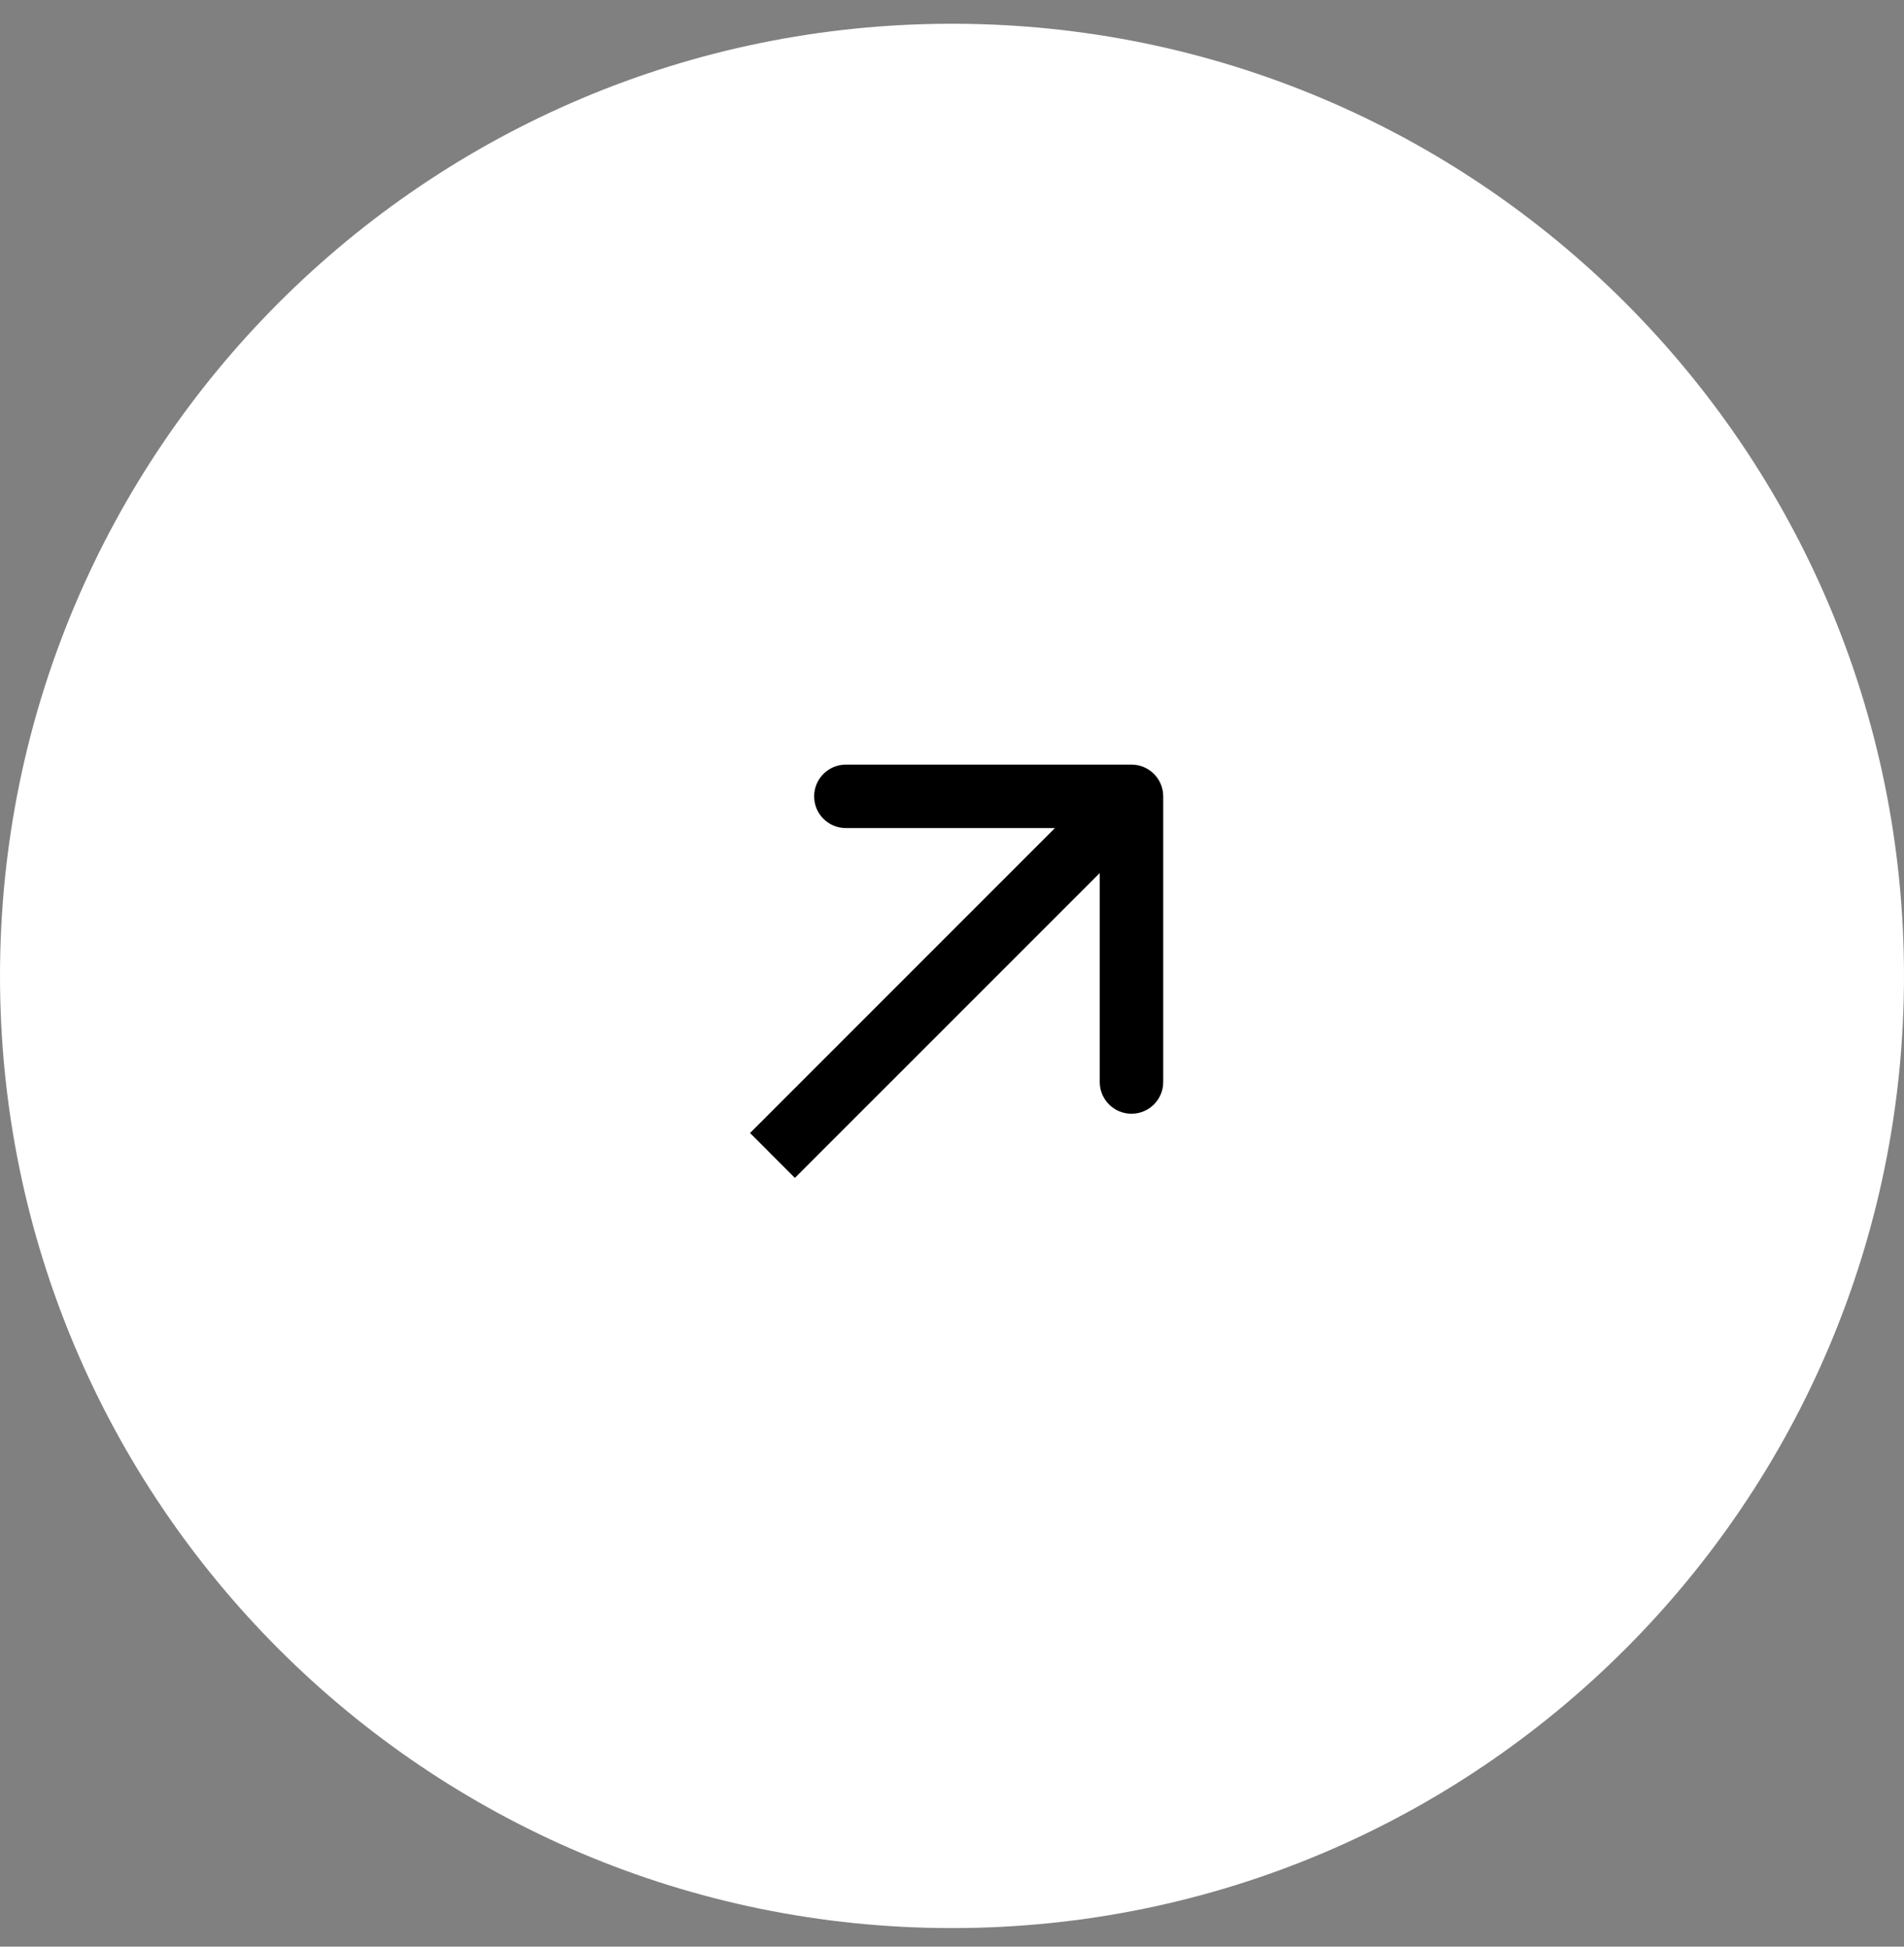 <svg width="45" height="46" viewBox="0 0 45 46" fill="none" xmlns="http://www.w3.org/2000/svg">
<rect x="0" y="0" width="45" height="46" fill="#808080" stroke="none"/>
<g clip-path="url(#clip0_11233_280)">
<path d="M45 23.061C45 10.635 34.926 0.561 22.5 0.561C10.074 0.561 0 10.635 0 23.061C0 35.487 10.074 45.561 22.5 45.561C34.926 45.561 45 35.487 45 23.061Z" fill="white"/>
<path d="M27.492 18.818C27.492 18.404 27.156 18.068 26.742 18.068H19.992C19.578 18.068 19.242 18.404 19.242 18.818C19.242 19.233 19.578 19.568 19.992 19.568H25.992V25.568C25.992 25.983 26.328 26.318 26.742 26.318C27.156 26.318 27.492 25.983 27.492 25.568V18.818ZM18.257 27.304L18.787 27.834L27.273 19.349L26.742 18.818L26.212 18.288L17.727 26.773L18.257 27.304Z" fill="black"/>
</g>
<defs>
<clipPath id="clip0_11233_280">
<rect width="45" height="46" fill="white"/>
</clipPath>
</defs>
</svg>
